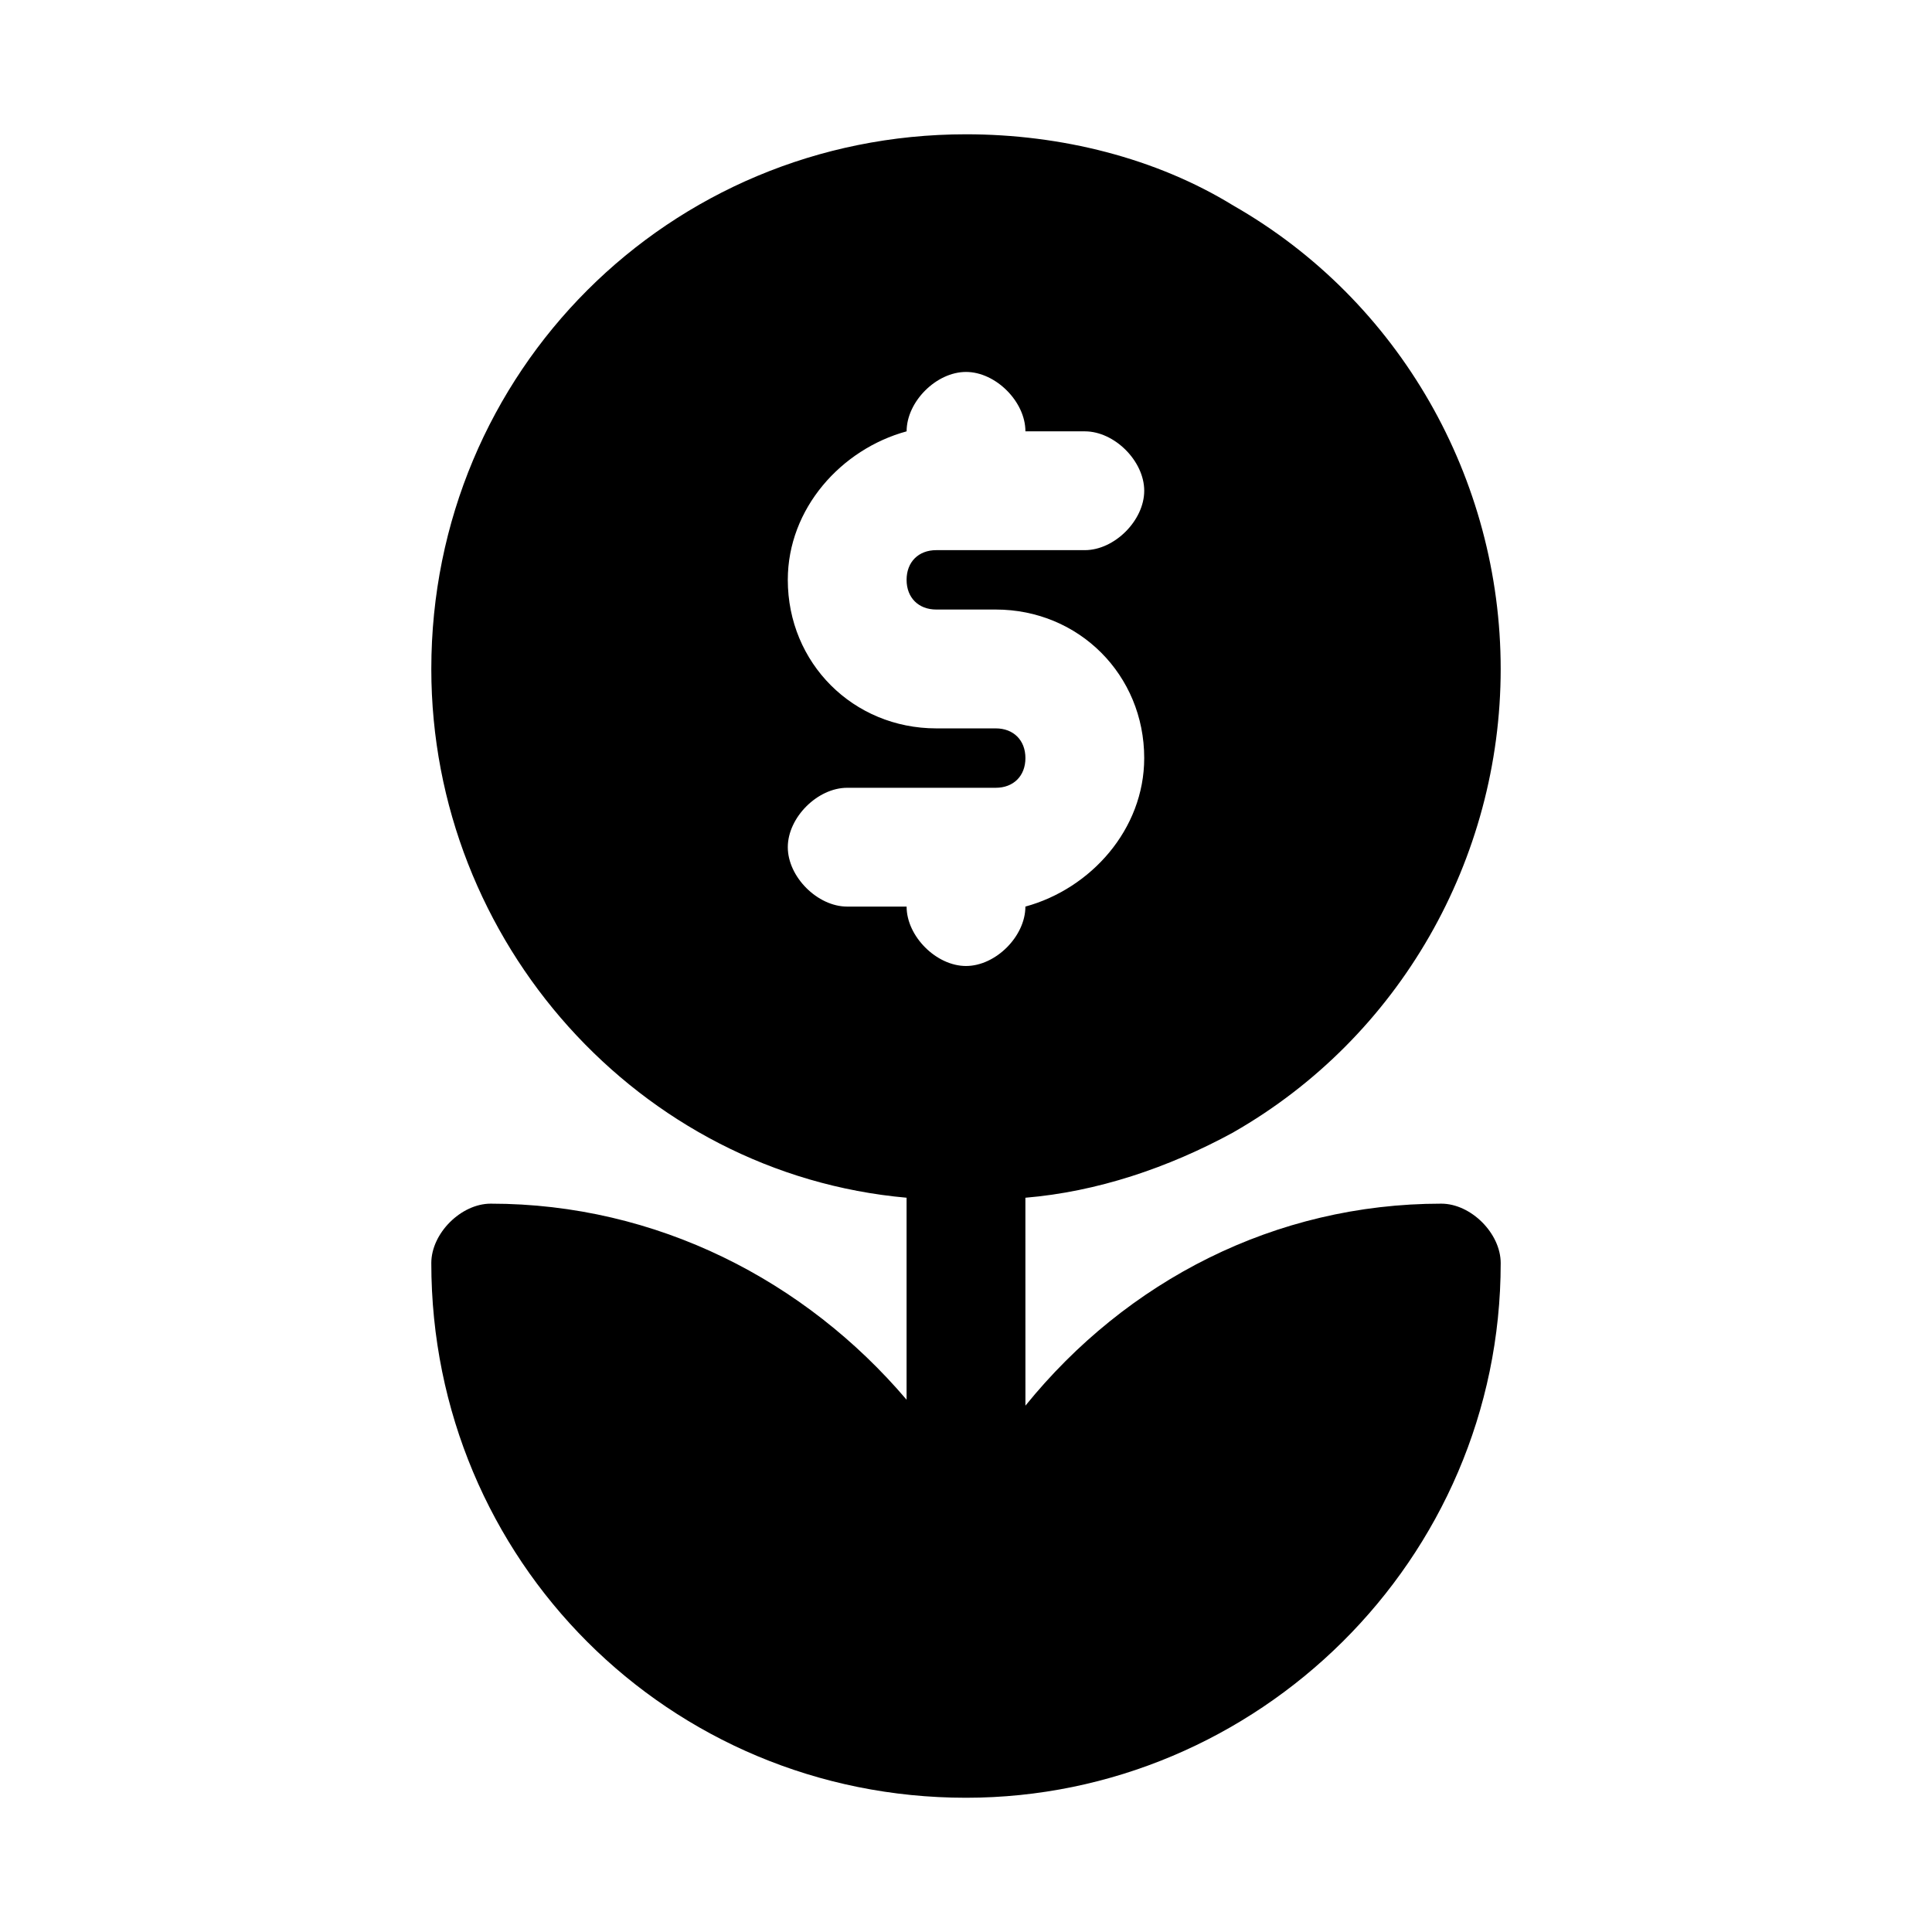 <?xml version="1.0" encoding="UTF-8"?>
<!-- Uploaded to: ICON Repo, www.iconrepo.com, Generator: ICON Repo Mixer Tools -->
<svg fill="#000000" width="800px" height="800px" version="1.1" viewBox="144 144 512 512" xmlns="http://www.w3.org/2000/svg">
 <path d="m470.85 444.08c44.082-25.191 70.848-72.422 70.848-122.8 0-50.383-26.766-97.613-70.848-122.8-20.469-12.594-45.66-18.891-70.848-18.891-78.719 0-141.7 62.977-141.7 141.7 0 72.422 55.105 133.82 125.95 140.12v1.574 51.957c-26.766-31.488-66.125-51.957-110.21-51.957-7.871 0-15.742 7.871-15.742 15.742 0 78.719 62.977 141.7 141.7 141.7 77.145 0 141.7-62.977 141.7-141.7 0-7.871-7.871-15.742-15.742-15.742-44.082 0-83.445 20.469-110.21 53.531l-0.008-53.527v-1.574c18.895-1.578 37.785-7.875 55.105-17.32zm-70.848-44.082c-7.871 0-15.742-7.871-15.742-15.742h-15.742c-7.871 0-15.742-7.871-15.742-15.742s7.871-15.742 15.742-15.742h39.359c4.723 0 7.871-3.148 7.871-7.871s-3.148-7.871-7.871-7.871h-15.742c-22.043 0-39.359-17.32-39.359-39.359 0-18.895 14.168-34.637 31.488-39.359 0-7.871 7.871-15.742 15.742-15.742s15.742 7.871 15.742 15.742h15.742c7.871 0 15.742 7.871 15.742 15.742 0 7.871-7.871 15.742-15.742 15.742h-39.359c-4.727-0.008-7.875 3.141-7.875 7.867 0 4.723 3.148 7.871 7.871 7.871h15.742c22.043 0 39.359 17.32 39.359 39.359 0 18.895-14.168 34.637-31.488 39.359 0.004 7.871-7.867 15.746-15.738 15.746z"/>
</svg>